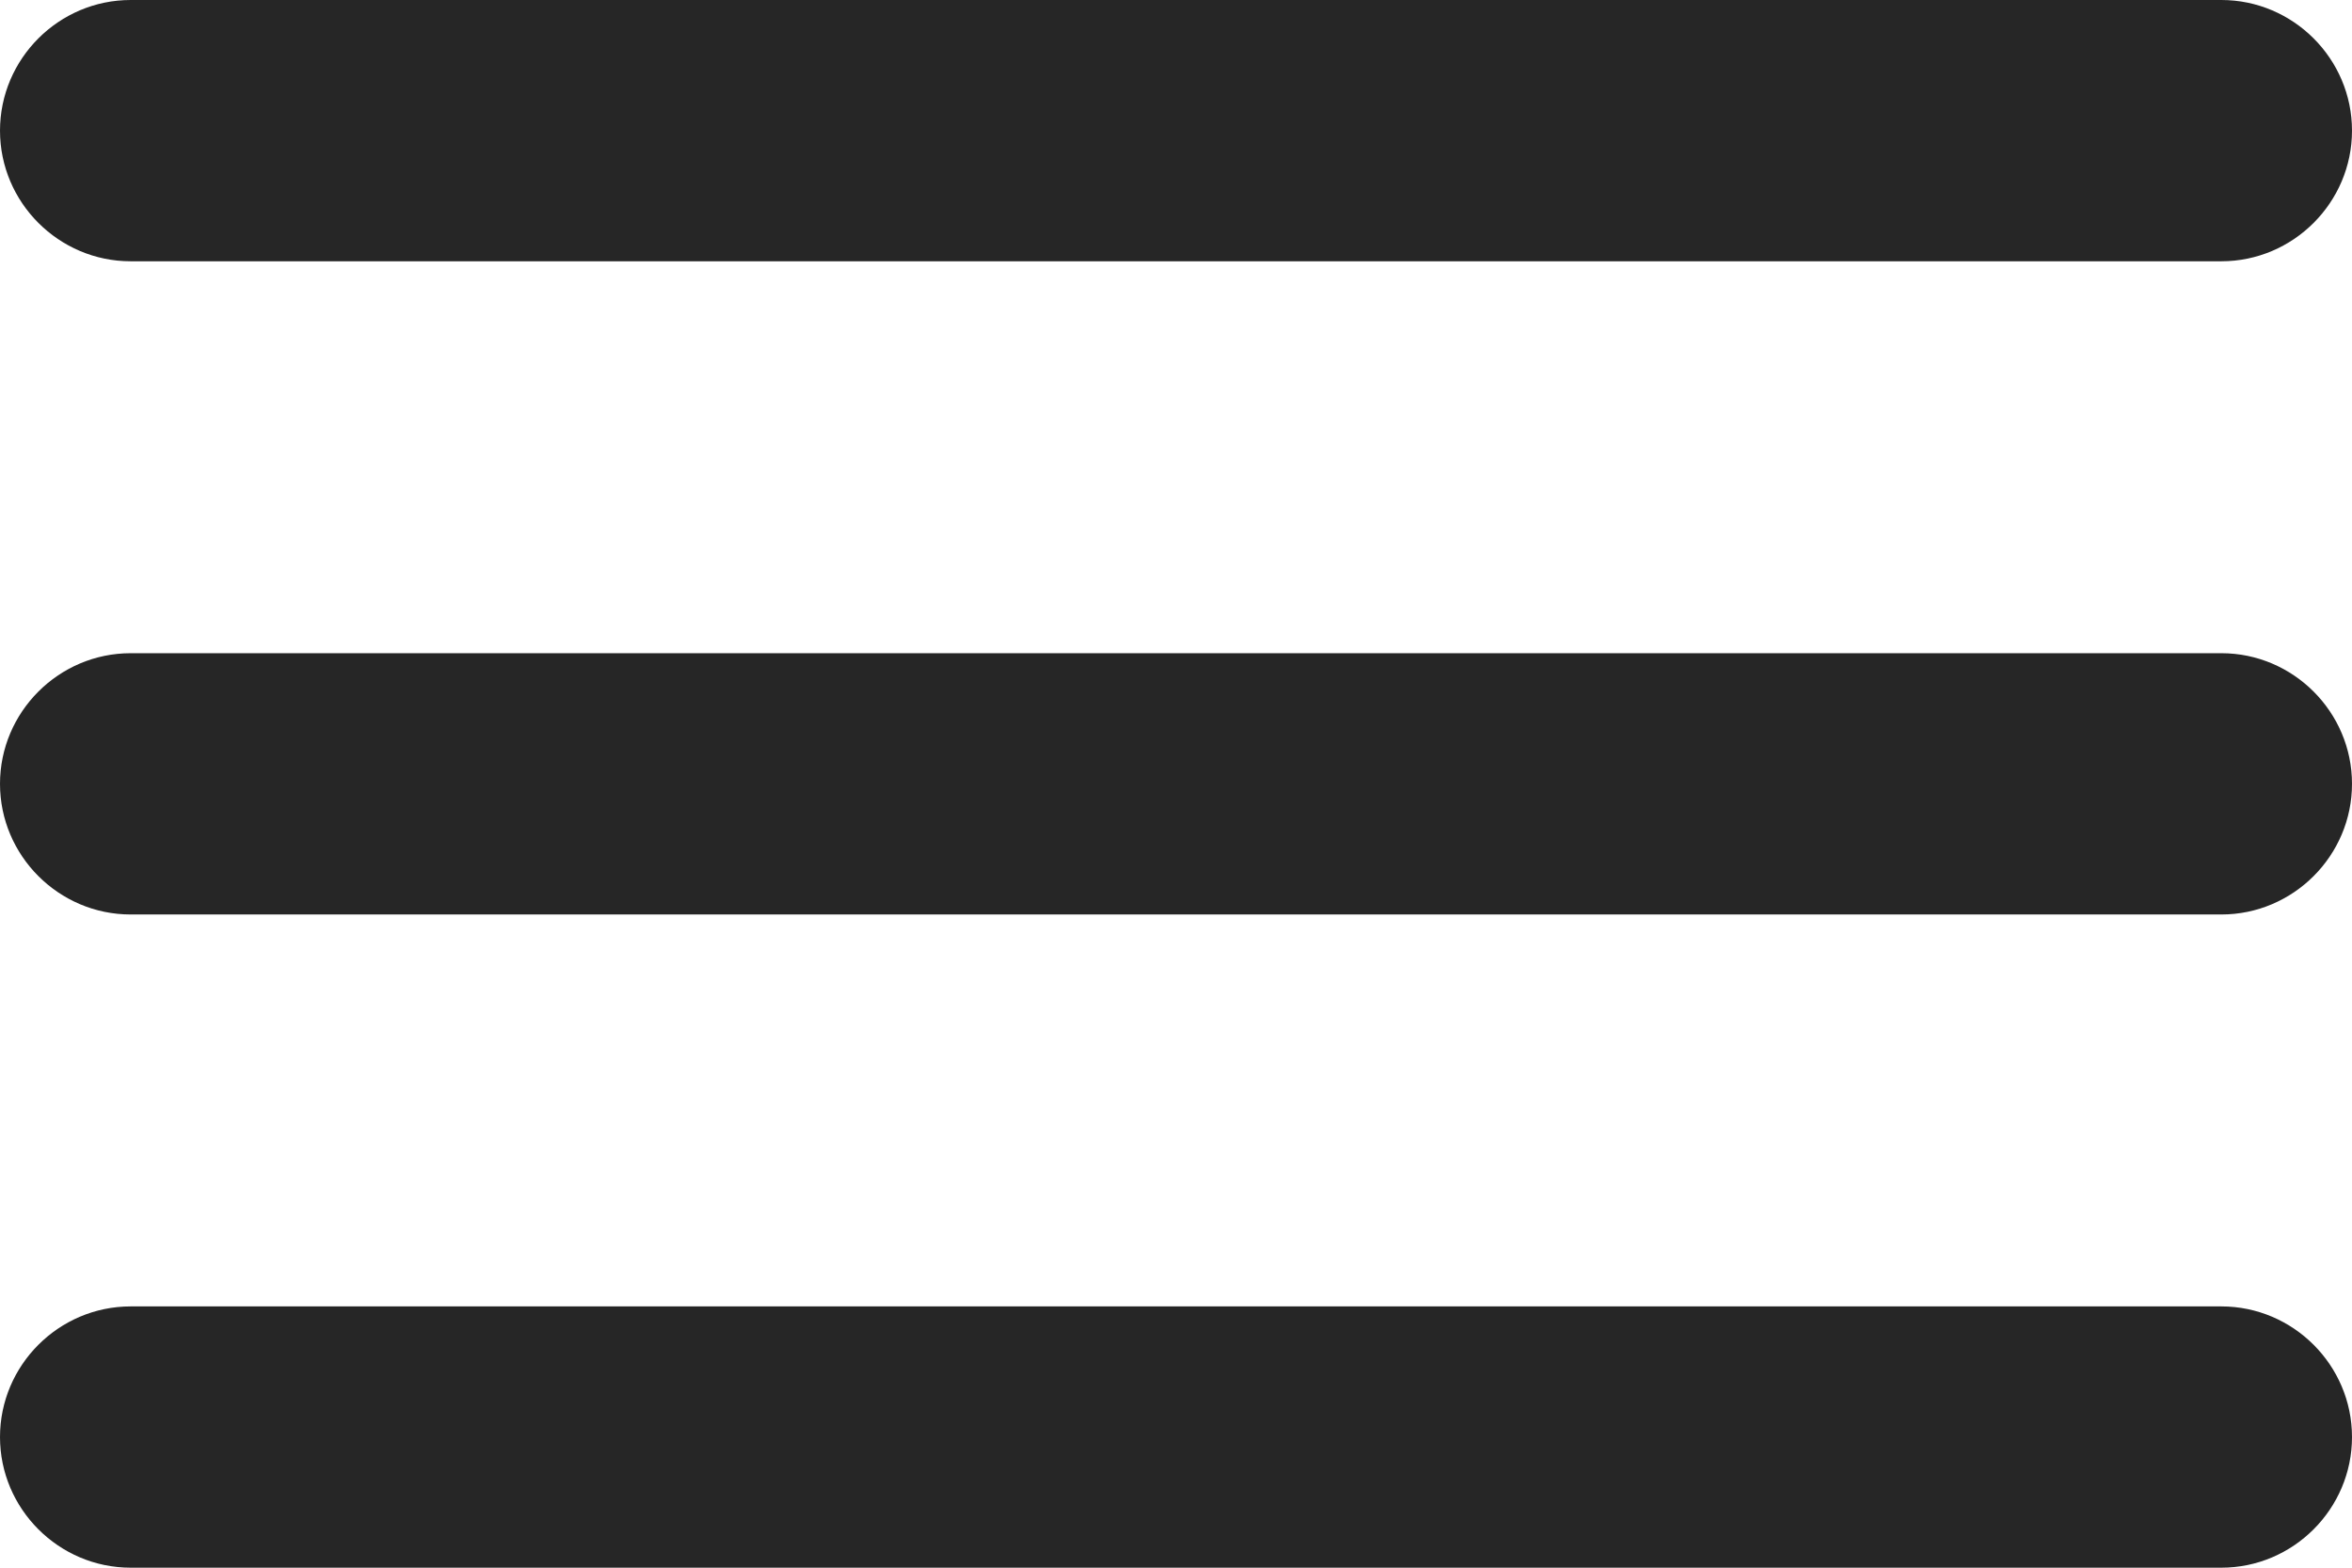 <svg width="18" height="12" viewBox="0 0 18 12" fill="none" xmlns="http://www.w3.org/2000/svg">
<path d="M17 10C17.55 10 18 10.45 18 11C18 11.55 17.55 12 17 12H1C0.45 12 0 11.55 0 11C0 10.45 0.45 10 1 10H17ZM17 5C17.55 5 18 5.45 18 6C18 6.55 17.55 7 17 7H1C0.45 7 0 6.55 0 6C0 5.45 0.45 5 1 5H17ZM17 0C17.55 0 18 0.45 18 1C18 1.55 17.55 2 17 2H1C0.45 2 0 1.55 0 1C0 0.45 0.45 0 1 0H17Z" fill="#262626"/>
</svg>
